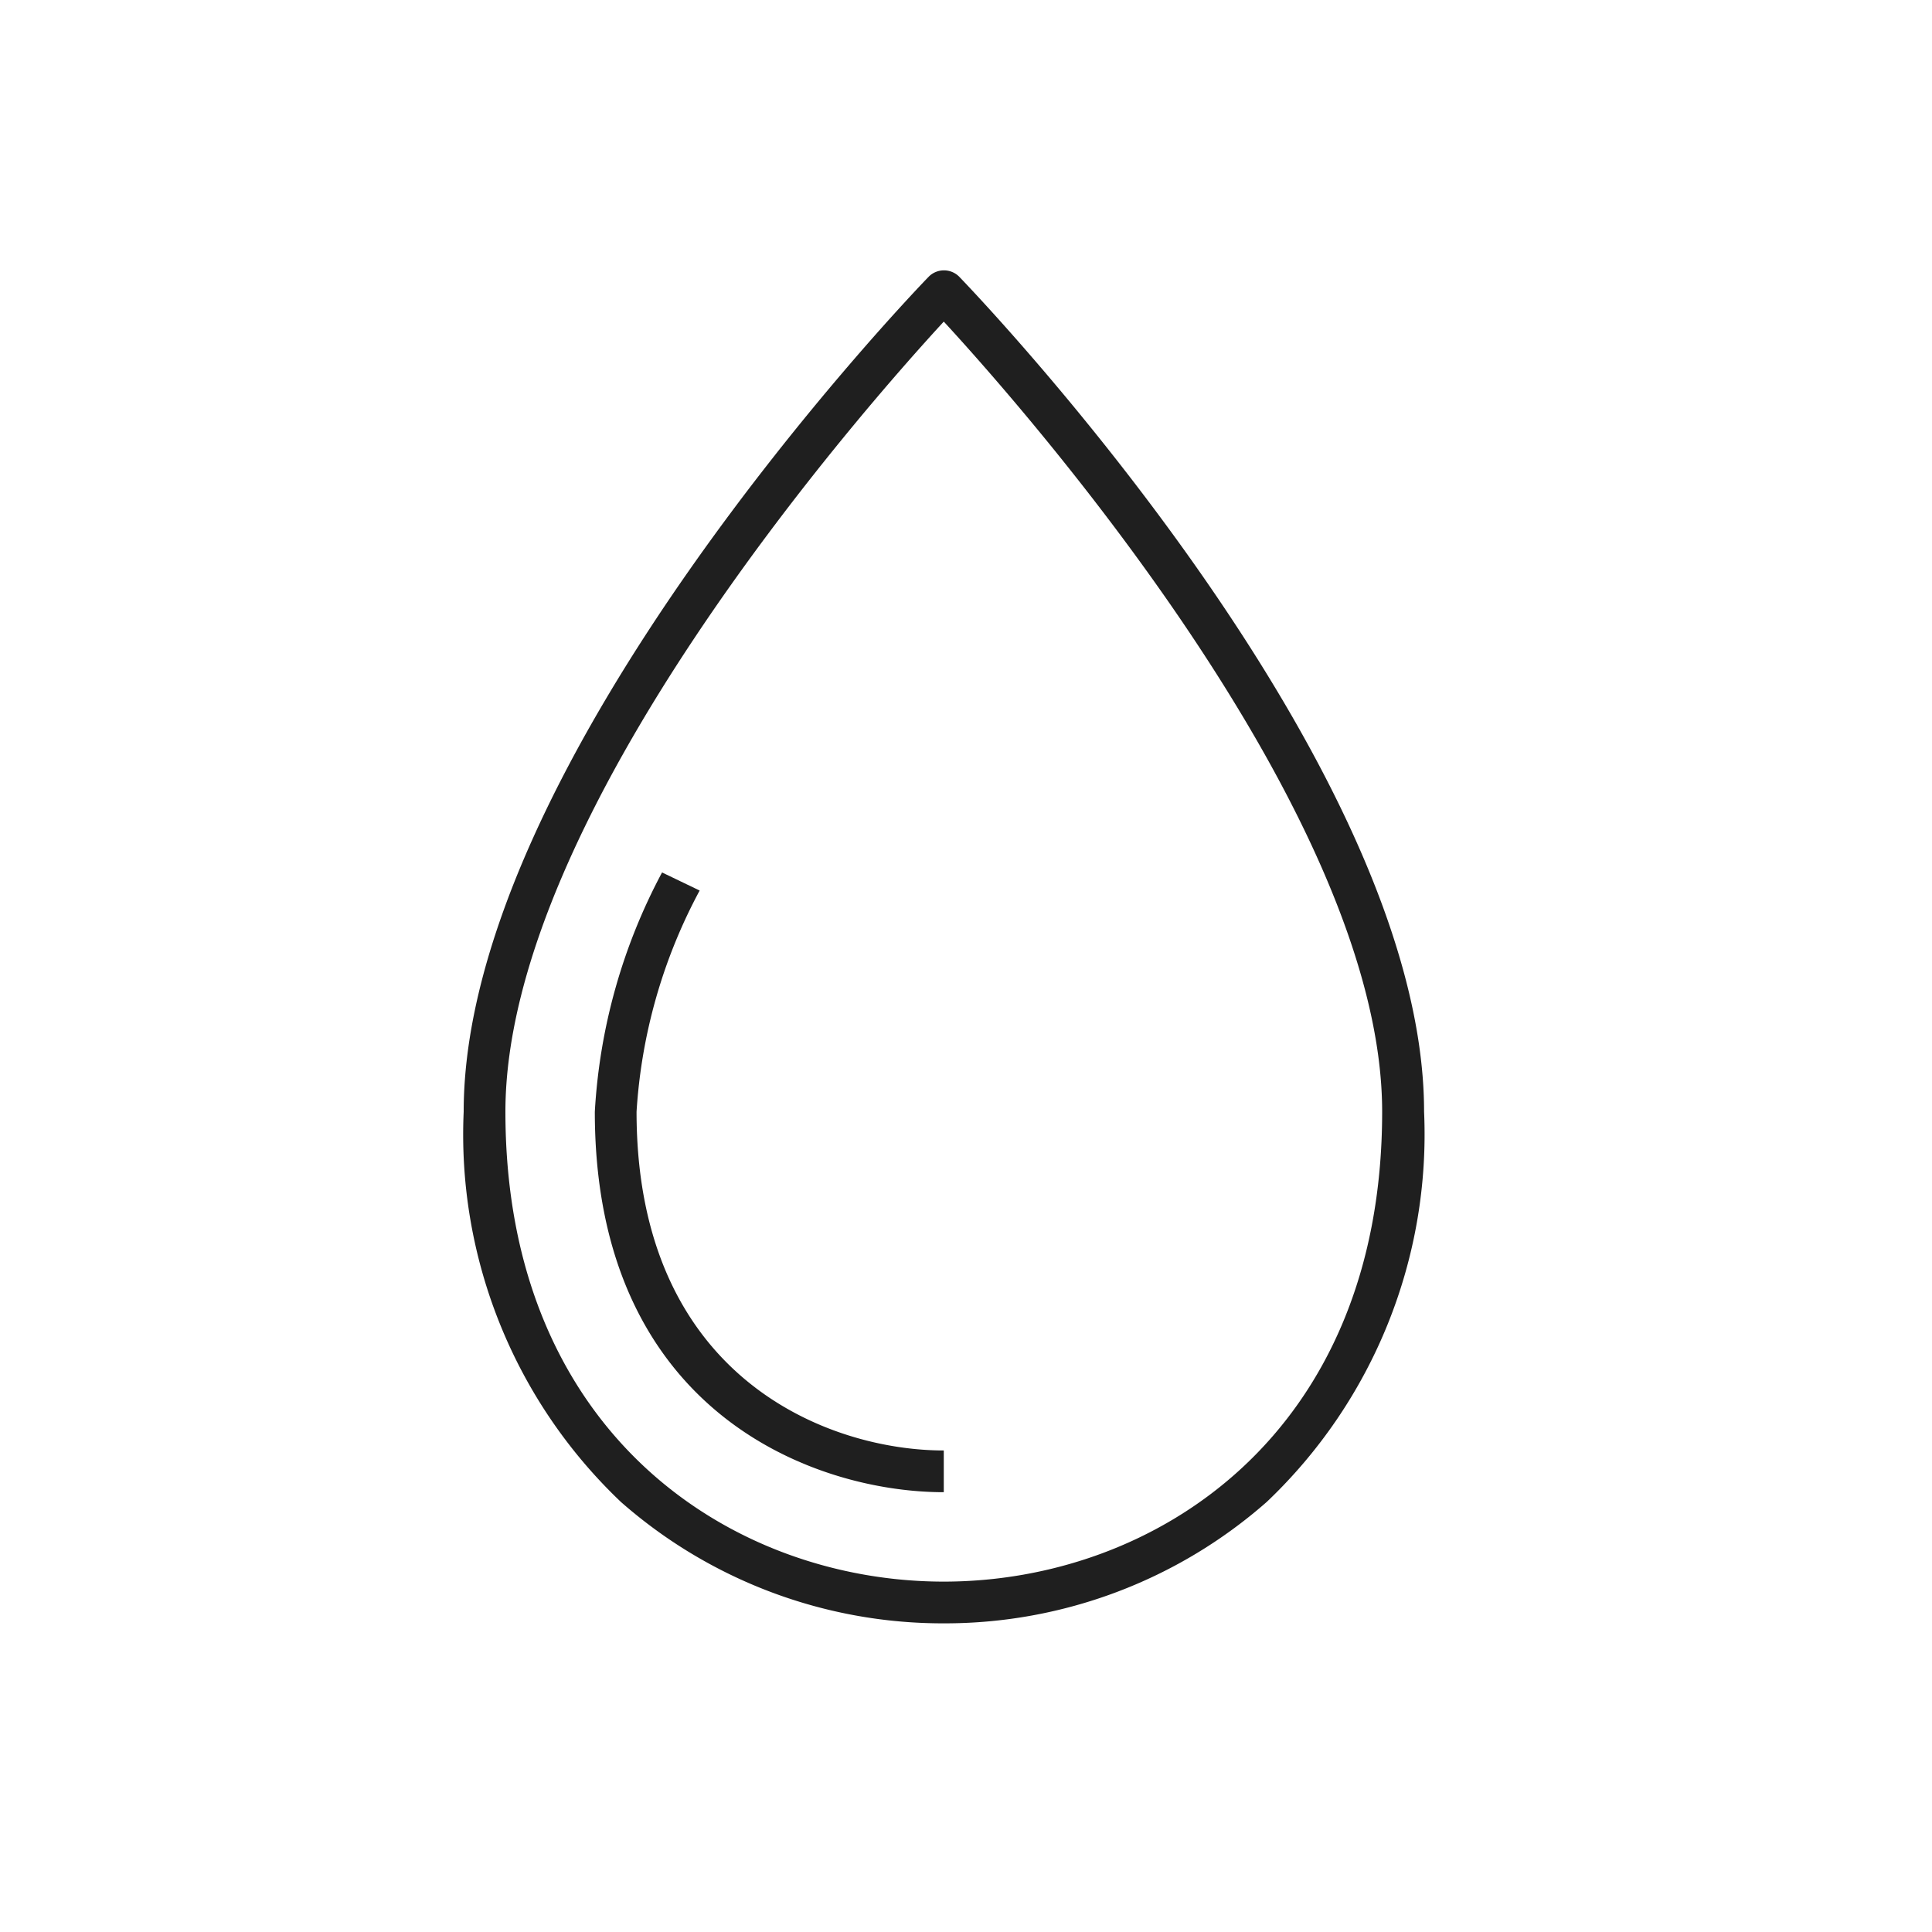 <svg xmlns="http://www.w3.org/2000/svg" width="50" height="50"><path data-name="長方形 1350" fill="none" d="M0 0h50v50H0z"/><g data-name="グループ 1267"><g data-name="グループ 1265"><path data-name="パス 2197" d="M24.425 42.012a12.611 12.611 0 0 1-8.354-3.14A13.12 13.12 0 0 1 12 28.772c0-9.043 11.541-21.105 12.041-21.617a.556.556 0 0 1 .777 0c.492.509 12.037 12.571 12.037 21.614a13.12 13.12 0 0 1-4.071 10.1 12.611 12.611 0 0 1-8.359 3.143Zm0-33.689C22.391 10.531 13.08 21.066 13.08 28.772c0 8.355 5.881 12.16 11.345 12.16s11.345-3.805 11.345-12.16c0-7.71-9.311-18.242-11.345-20.449Z" fill="#1f1f1f"/></g><g data-name="グループ 1266"><path data-name="パス 2198" d="M24.425 38.618c-3.354 0-9.031-2.074-9.031-9.846a14.907 14.907 0 0 1 1.74-6.193l.973.468a13.886 13.886 0 0 0-1.633 5.725c0 6.92 5 8.766 7.951 8.766Z" fill="#1f1f1f"/></g></g></svg>